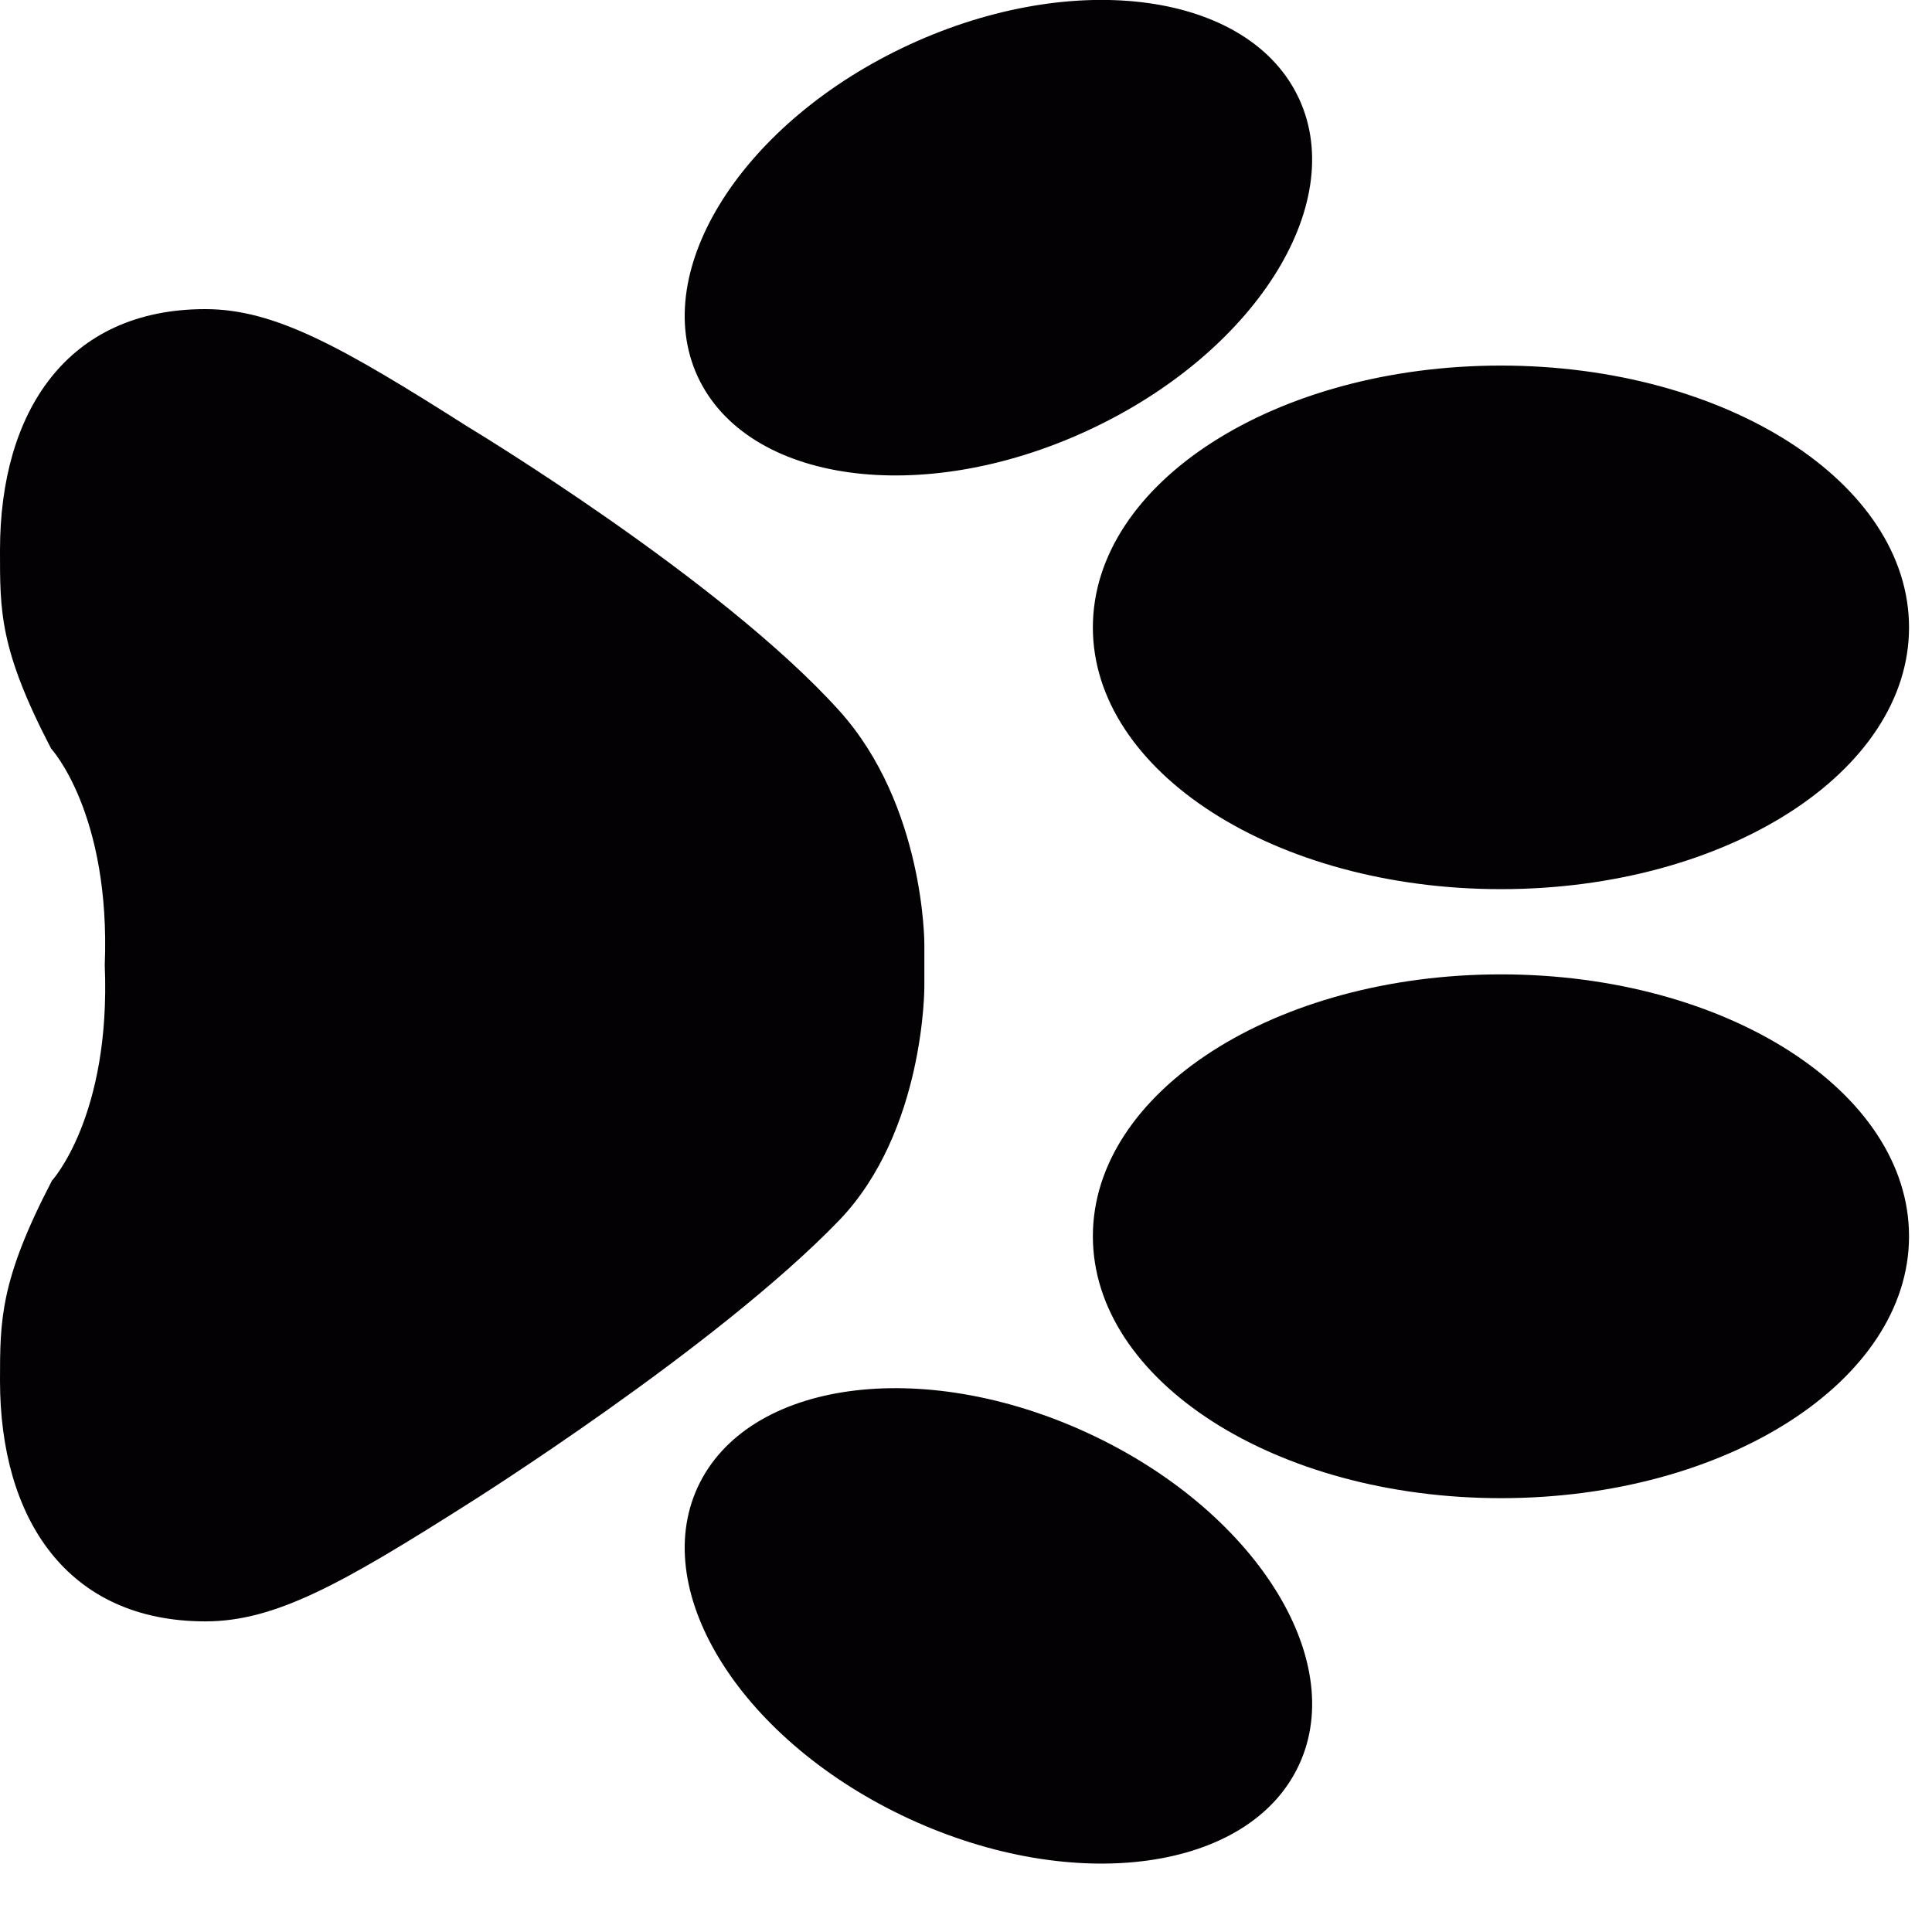 <svg xmlns="http://www.w3.org/2000/svg" width="9" height="9" viewBox="0 0 9 9" fill="none">
  <g style="mix-blend-mode:overlay">
    <path d="M2.184 7.003C1.595 7.377 1.283 7.553 0.957 7.553C0.313 7.553 0 7.075 0 6.431C0 6.147 0.001 5.963 0.242 5.5C0.242 5.5 0.517 5.2 0.488 4.497C0.516 3.788 0.238 3.487 0.238 3.487C-0.003 3.024 -1.53832e-05 2.847 -1.53708e-05 2.563C-1.53427e-05 1.919 0.312 1.44 0.956 1.44C1.282 1.44 1.595 1.617 2.184 1.991C2.184 1.991 3.357 2.698 3.909 3.31C4.308 3.752 4.306 4.398 4.306 4.398L4.306 4.597C4.306 4.597 4.308 5.27 3.909 5.685C3.337 6.278 2.184 7.003 2.184 7.003ZM5.091 2.923C5.091 3.596 5.942 4.142 6.992 4.142C8.042 4.142 8.893 3.596 8.893 2.923C8.893 2.249 8.042 1.703 6.992 1.703C5.942 1.703 5.091 2.249 5.091 2.923ZM3.25 1.754C3.48 2.25 4.292 2.364 5.066 2.006C5.839 1.649 6.281 0.958 6.052 0.461C5.823 -0.036 5.01 -0.149 4.236 0.208C3.463 0.565 3.021 1.257 3.25 1.754ZM5.091 5.759C5.091 6.432 5.942 6.979 6.992 6.979C8.042 6.979 8.893 6.432 8.893 5.759C8.893 5.085 8.042 4.539 6.992 4.539C5.942 4.539 5.091 5.085 5.091 5.759ZM6.052 8.22C6.281 7.724 5.84 7.032 5.066 6.675C4.292 6.318 3.48 6.431 3.25 6.928C3.021 7.425 3.463 8.116 4.236 8.473C5.01 8.83 5.823 8.717 6.052 8.22Z" fill="#030104"/>
  </g>
</svg>
